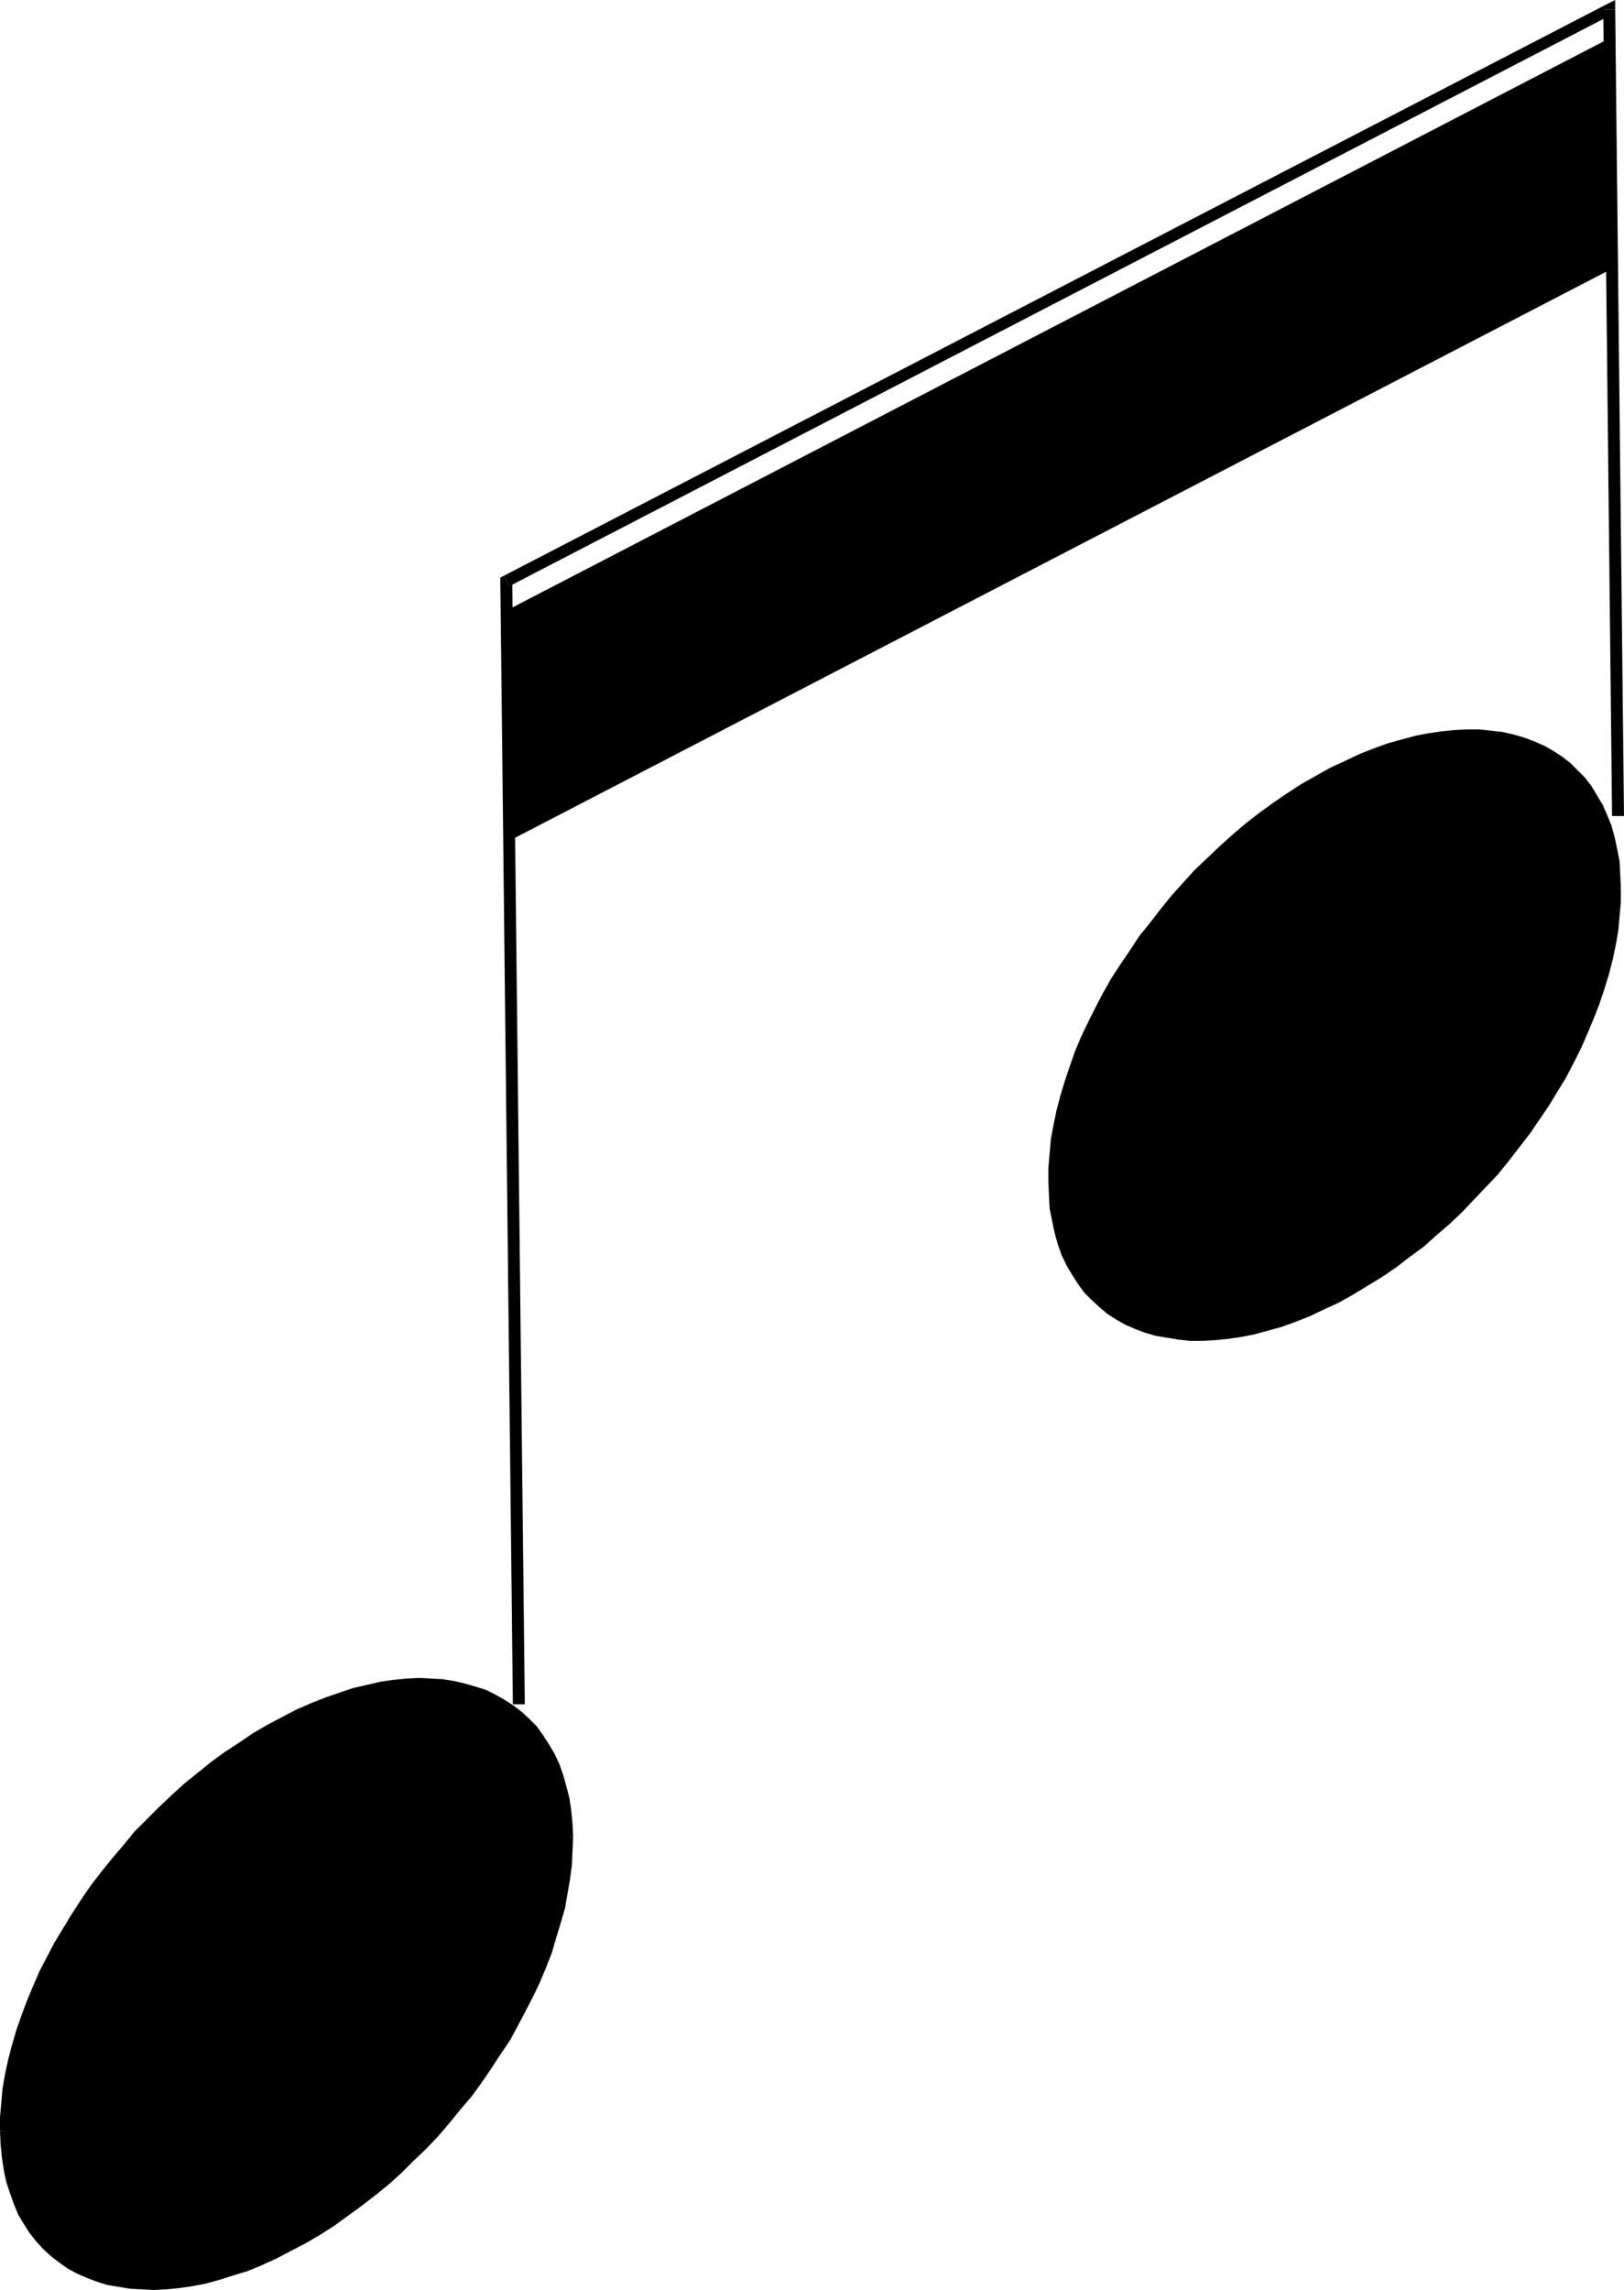 <?xml version="1.0" encoding="UTF-8" standalone="no"?>
<svg
   version="1.0"
   width="110.616mm"
   height="155.968mm"
   id="svg14"
   sodipodi:docname="Musical Note 08.wmf"
   xmlns:inkscape="http://www.inkscape.org/namespaces/inkscape"
   xmlns:sodipodi="http://sodipodi.sourceforge.net/DTD/sodipodi-0.dtd"
   xmlns="http://www.w3.org/2000/svg"
   xmlns:svg="http://www.w3.org/2000/svg">
  <sodipodi:namedview
     id="namedview14"
     pagecolor="#ffffff"
     bordercolor="#000000"
     borderopacity="0.25"
     inkscape:showpageshadow="2"
     inkscape:pageopacity="0.0"
     inkscape:pagecheckerboard="0"
     inkscape:deskcolor="#d1d1d1"
     inkscape:document-units="mm" />
  <defs
     id="defs1">
    <pattern
       id="WMFhbasepattern"
       patternUnits="userSpaceOnUse"
       width="6"
       height="6"
       x="0"
       y="0" />
  </defs>
  <path
     style="fill:#000000;fill-opacity:1;fill-rule:evenodd;stroke:none"
     d="m 74.5,578.819 3.717,-1.939 3.717,-2.262 3.555,-2.262 3.717,-2.424 3.394,-2.585 3.555,-2.747 3.394,-2.909 3.232,-2.909 3.232,-3.07 3.232,-3.07 2.909,-3.232 3.071,-3.393 2.747,-3.393 2.747,-3.393 2.586,-3.555 2.586,-3.555 2.424,-3.555 2.262,-3.717 2.101,-3.717 1.939,-3.717 1.939,-3.717 1.616,-3.717 1.616,-3.878 1.454,-3.717 1.293,-3.717 1.131,-3.878 0.97,-3.717 0.808,-3.717 0.485,-3.717 0.485,-3.555 0.323,-3.717 v -3.555 l -0.162,-3.393 -0.323,-3.393 -0.485,-3.07 -0.646,-3.07 -0.808,-2.909 -1.131,-2.747 -1.131,-2.585 -1.293,-2.424 -1.616,-2.101 -1.616,-2.262 -1.778,-1.778 -1.939,-1.778 -2.101,-1.616 -2.101,-1.454 -2.262,-1.293 -2.586,-1.131 -2.424,-0.97 -2.747,-0.808 -2.747,-0.646 -2.909,-0.323 -2.909,-0.323 h -3.071 l -3.232,0.162 -3.232,0.323 -3.394,0.485 -3.394,0.646 -3.394,0.97 -3.555,0.97 -3.555,1.293 -3.717,1.454 -3.717,1.616 -3.717,1.939 -3.717,1.939 -3.717,2.262 -3.717,2.262 -3.555,2.585 -3.555,2.585 -3.394,2.585 -3.394,2.909 -3.394,2.909 -3.232,3.07 -3.071,3.07 -3.071,3.232 -2.909,3.393 -2.909,3.393 -2.586,3.393 -2.747,3.555 -2.424,3.555 -2.424,3.555 -2.262,3.717 -2.262,3.717 -1.939,3.717 -1.778,3.717 -1.778,3.717 -1.616,3.878 -1.454,3.717 -1.131,3.878 -1.293,3.717 -0.808,3.717 -0.808,3.717 -0.646,3.717 -0.323,3.555 -0.323,3.717 v 3.555 3.393 l 0.323,3.393 0.646,3.07 0.646,3.07 0.808,2.909 0.97,2.747 1.293,2.585 1.293,2.424 1.454,2.262 1.616,2.101 1.778,1.939 1.939,1.778 2.101,1.616 2.262,1.454 2.262,1.293 2.424,1.131 2.586,0.808 2.586,0.808 2.909,0.646 2.747,0.323 3.071,0.323 h 3.071 l 3.232,-0.162 3.232,-0.323 3.232,-0.485 3.394,-0.646 3.555,-0.808 3.555,-1.131 3.555,-1.293 3.717,-1.454 3.717,-1.616 z"
     id="path1" />
  <path
     style="fill:#000000;fill-opacity:1;fill-rule:evenodd;stroke:none"
     d="m 145.93,472.816 v 0 3.555 l -0.323,3.555 -0.323,3.717 -0.646,3.555 -0.808,3.717 -0.808,3.717 -1.131,3.717 -1.293,3.717 -1.454,3.878 -1.616,3.717 -1.616,3.717 -1.939,3.717 -1.939,3.717 -2.262,3.717 -2.101,3.717 -2.424,3.555 -2.586,3.555 -2.424,3.393 -2.909,3.393 -2.747,3.393 -2.909,3.393 -3.071,3.232 -3.071,3.07 -3.232,2.909 -3.232,3.07 -3.394,2.747 -3.394,2.747 -3.555,2.585 -3.555,2.424 -3.555,2.262 -3.717,2.262 -3.717,1.939 0.646,1.293 3.717,-1.939 3.879,-2.262 3.555,-2.262 3.555,-2.585 3.555,-2.585 3.555,-2.747 3.394,-2.747 3.232,-2.909 3.232,-3.232 3.232,-3.07 3.071,-3.232 2.909,-3.393 2.747,-3.393 2.909,-3.393 2.586,-3.555 2.424,-3.555 2.424,-3.717 2.424,-3.555 2.101,-3.878 1.939,-3.717 1.939,-3.717 1.778,-3.717 1.616,-3.878 1.454,-3.717 1.131,-3.878 1.131,-3.717 1.131,-3.878 0.646,-3.717 0.646,-3.717 0.485,-3.717 0.162,-3.555 0.162,-3.717 v 0 z"
     id="path2" />
  <path
     style="fill:#000000;fill-opacity:1;fill-rule:evenodd;stroke:none"
     d="m 73.369,443.244 v 0 l 3.717,-1.939 3.717,-1.616 3.555,-1.454 3.555,-1.293 3.555,-0.97 3.394,-0.808 3.394,-0.808 3.232,-0.485 3.232,-0.162 3.232,-0.162 h 2.909 l 2.909,0.323 2.909,0.323 2.747,0.485 2.586,0.808 2.586,0.97 2.262,1.131 2.262,1.131 2.262,1.454 1.939,1.616 1.939,1.778 1.778,1.778 1.616,2.101 1.454,2.262 1.293,2.424 1.131,2.424 0.97,2.747 0.97,2.747 0.485,3.07 0.646,3.07 0.323,3.232 v 3.393 h 1.616 l -0.162,-3.393 -0.323,-3.393 -0.485,-3.232 -0.808,-3.07 -0.808,-2.909 -0.97,-2.747 -1.293,-2.747 -1.454,-2.424 -1.454,-2.262 -1.616,-2.262 -1.939,-1.939 -1.939,-1.778 -2.101,-1.616 -2.262,-1.454 -2.262,-1.293 -2.586,-1.293 -2.586,-0.808 -2.747,-0.808 -2.747,-0.646 -3.071,-0.485 -2.909,-0.162 -3.071,-0.162 -3.232,0.162 -3.394,0.323 -3.394,0.485 -3.394,0.808 -3.555,0.808 -3.394,1.131 -3.717,1.293 -3.717,1.454 -3.717,1.616 -3.717,1.939 v 0 z"
     id="path3" />
  <path
     style="fill:#000000;fill-opacity:1;fill-rule:evenodd;stroke:none"
     d="m 1.454,548.602 v 0 l 0.162,-3.555 0.162,-3.555 0.485,-3.717 0.485,-3.555 0.808,-3.717 0.97,-3.717 1.131,-3.717 1.293,-3.717 1.293,-3.878 1.616,-3.717 1.778,-3.717 1.778,-3.717 2.101,-3.717 2.101,-3.555 2.262,-3.717 2.262,-3.555 2.586,-3.555 2.586,-3.555 2.747,-3.393 2.909,-3.393 2.909,-3.393 2.909,-3.07 3.232,-3.232 3.071,-3.07 3.394,-2.909 3.394,-2.747 3.394,-2.747 3.555,-2.585 3.394,-2.424 3.717,-2.262 3.717,-2.262 3.717,-1.939 -0.646,-1.293 -3.717,1.939 -3.879,2.262 -3.555,2.424 -3.717,2.424 -3.555,2.585 -3.394,2.747 -3.394,2.747 -3.394,3.07 -3.232,3.07 -3.071,3.07 -3.232,3.232 -2.747,3.393 -2.909,3.393 -2.747,3.393 -2.747,3.555 -2.424,3.555 -2.424,3.717 -2.262,3.717 -2.262,3.717 -1.939,3.717 -1.939,3.717 -1.616,3.717 -1.616,3.878 -1.454,3.878 -1.293,3.717 -1.131,3.878 -0.97,3.717 -0.808,3.717 -0.646,3.717 -0.323,3.717 L 0,545.047 v 3.555 0 z"
     id="path4" />
  <path
     style="fill:#000000;fill-opacity:1;fill-rule:evenodd;stroke:none"
     d="m 74.177,578.173 v 0 l -3.717,1.939 -3.717,1.616 -3.717,1.454 -3.555,1.293 -3.555,0.97 -3.394,0.808 -3.394,0.808 -3.232,0.485 -3.232,0.323 H 39.594 36.523 l -2.909,-0.162 -2.747,-0.485 -2.909,-0.485 -2.586,-0.808 -2.424,-0.97 -2.424,-1.131 -2.262,-1.131 -2.101,-1.454 -2.101,-1.616 -1.778,-1.778 -1.778,-1.778 -1.616,-2.101 -1.454,-2.262 -1.293,-2.262 -1.131,-2.585 -1.131,-2.747 -0.808,-2.747 -0.646,-2.909 -0.485,-3.232 -0.323,-3.232 -0.162,-3.393 H 0 l 0.162,3.555 0.323,3.232 0.485,3.232 0.646,3.07 0.97,2.909 0.97,2.747 1.131,2.747 1.454,2.424 1.454,2.262 1.778,2.262 1.778,1.939 1.939,1.778 2.101,1.616 2.262,1.616 2.424,1.293 2.586,1.131 2.586,0.97 2.586,0.808 2.909,0.485 2.909,0.485 3.071,0.162 3.071,0.162 3.232,-0.162 3.232,-0.323 3.394,-0.485 3.394,-0.646 3.555,-0.97 3.555,-1.131 3.717,-1.131 3.555,-1.454 3.879,-1.778 3.717,-1.939 v 0 z"
     id="path5" />
  <path
     style="fill:#000000;fill-opacity:1;fill-rule:evenodd;stroke:none"
     d="m 344.221,334.494 3.879,-1.939 3.717,-2.262 3.555,-2.262 3.555,-2.424 3.555,-2.585 3.555,-2.747 3.232,-2.909 3.394,-2.909 3.232,-3.07 3.071,-3.07 3.071,-3.232 2.909,-3.232 2.909,-3.393 2.747,-3.555 2.586,-3.393 2.424,-3.717 2.424,-3.555 2.262,-3.717 2.262,-3.555 1.939,-3.878 1.778,-3.717 1.778,-3.717 1.616,-3.717 1.454,-3.878 1.293,-3.717 1.131,-3.717 0.97,-3.878 0.646,-3.555 0.646,-3.717 0.485,-3.717 0.162,-3.555 0.162,-3.555 -0.162,-3.555 -0.323,-3.232 -0.485,-3.232 -0.646,-3.07 -0.97,-2.747 -0.97,-2.747 -1.131,-2.585 -1.454,-2.424 -1.454,-2.262 -1.616,-2.101 -1.778,-1.939 -1.939,-1.778 -2.101,-1.616 -2.262,-1.454 -2.262,-1.293 -2.424,-1.131 -2.586,-0.97 -2.586,-0.646 -2.747,-0.646 -2.909,-0.485 -3.071,-0.162 -3.071,-0.162 -3.071,0.162 -3.232,0.323 -3.394,0.485 -3.394,0.808 -3.555,0.808 -3.394,1.131 -3.717,1.131 -3.555,1.454 -3.717,1.778 -3.879,1.778 -3.717,2.101 -3.717,2.101 -3.555,2.424 -3.555,2.424 -3.555,2.585 -3.555,2.747 -3.394,2.747 -3.232,3.07 -3.232,2.909 -3.071,3.232 -3.071,3.232 -2.909,3.232 -2.909,3.393 -2.747,3.393 -2.586,3.555 -2.586,3.555 -2.424,3.717 -2.262,3.555 -2.101,3.717 -1.939,3.717 -1.939,3.878 -1.616,3.717 -1.616,3.717 -1.454,3.878 -1.293,3.717 -1.131,3.717 -0.97,3.717 -0.808,3.717 -0.485,3.717 -0.485,3.717 -0.162,3.555 -0.162,3.555 0.162,3.393 0.323,3.393 0.485,3.07 0.646,3.07 0.97,2.909 0.97,2.747 1.131,2.585 1.454,2.424 1.454,2.262 1.616,2.101 1.778,1.939 1.939,1.778 2.101,1.616 2.101,1.454 2.424,1.293 2.424,1.131 2.586,0.808 2.586,0.808 2.747,0.646 2.909,0.323 3.071,0.323 h 3.071 l 3.071,-0.162 3.232,-0.323 3.394,-0.485 3.394,-0.646 3.555,-0.808 3.394,-1.131 3.717,-1.293 3.555,-1.454 3.717,-1.616 z"
     id="path6" />
  <path
     style="fill:#000000;fill-opacity:1;fill-rule:evenodd;stroke:none"
     d="m 415.813,228.651 v 0 3.555 l -0.323,3.555 -0.485,3.555 -0.485,3.717 -0.808,3.555 -0.97,3.717 -1.131,3.878 -1.131,3.717 -1.454,3.717 -1.616,3.717 -1.778,3.717 -1.778,3.717 -2.101,3.717 -2.101,3.717 -2.101,3.717 -2.424,3.555 -2.586,3.555 -2.586,3.555 -2.747,3.393 -2.747,3.393 -2.909,3.232 -3.071,3.232 -3.071,3.07 -3.232,3.07 -3.394,2.909 -3.232,2.747 -3.555,2.747 -3.394,2.585 -3.555,2.424 -3.717,2.424 -3.717,2.101 -3.717,1.939 0.808,1.454 3.717,-2.101 3.717,-2.262 3.717,-2.262 3.555,-2.424 3.555,-2.747 3.555,-2.585 3.232,-2.909 3.394,-2.909 3.232,-3.07 3.071,-3.232 3.071,-3.232 3.071,-3.232 2.747,-3.393 2.747,-3.555 2.747,-3.555 2.424,-3.555 2.424,-3.555 2.262,-3.717 2.262,-3.717 1.939,-3.717 1.939,-3.878 1.616,-3.717 1.616,-3.878 1.454,-3.717 1.293,-3.878 1.131,-3.717 0.97,-3.717 0.808,-3.878 0.646,-3.717 0.323,-3.555 0.323,-3.717 v -3.555 0 z"
     id="path7" />
  <path
     style="fill:#000000;fill-opacity:1;fill-rule:evenodd;stroke:none"
     d="m 343.252,198.919 v 0 l 3.717,-1.778 3.717,-1.616 3.555,-1.454 3.555,-1.293 3.555,-1.131 3.394,-0.808 3.394,-0.646 3.232,-0.485 3.232,-0.323 3.071,-0.162 h 3.071 l 2.909,0.323 2.909,0.323 2.747,0.646 2.586,0.808 2.424,0.97 2.424,0.97 2.262,1.293 2.101,1.454 2.101,1.616 1.939,1.616 1.616,1.939 1.616,2.101 1.616,2.262 1.293,2.262 0.97,2.585 1.131,2.585 0.808,2.909 0.646,2.909 0.485,3.07 0.323,3.232 0.162,3.555 h 1.454 l -0.162,-3.555 -0.162,-3.393 -0.646,-3.232 -0.646,-3.07 -0.808,-2.909 -1.131,-2.747 -1.131,-2.585 -1.454,-2.424 -1.454,-2.424 -1.616,-2.101 -1.939,-1.939 -1.939,-1.939 -2.101,-1.616 -2.262,-1.454 -2.262,-1.293 -2.586,-1.131 -2.586,-0.97 -2.747,-0.808 -2.909,-0.646 -2.909,-0.323 -2.909,-0.323 h -3.232 l -3.232,0.162 -3.232,0.323 -3.394,0.485 -3.394,0.646 -3.555,0.97 -3.555,0.97 -3.555,1.293 -3.717,1.454 -3.717,1.778 -3.879,1.778 v 0 z"
     id="path8" />
  <path
     style="fill:#000000;fill-opacity:1;fill-rule:evenodd;stroke:none"
     d="m 271.337,304.276 v 0 -3.555 l 0.323,-3.555 0.323,-3.555 0.646,-3.717 0.808,-3.717 0.808,-3.717 1.293,-3.717 1.131,-3.717 1.454,-3.717 1.616,-3.717 1.616,-3.878 1.939,-3.555 1.939,-3.878 2.262,-3.555 2.101,-3.717 2.424,-3.555 2.586,-3.555 2.586,-3.555 2.747,-3.393 2.747,-3.393 2.909,-3.232 3.071,-3.232 3.071,-3.07 3.232,-3.07 3.232,-2.909 3.394,-2.909 3.555,-2.585 3.394,-2.585 3.555,-2.424 3.717,-2.424 3.717,-2.101 3.717,-2.101 -0.808,-1.293 -3.717,2.101 -3.717,2.101 -3.717,2.424 -3.555,2.424 -3.555,2.585 -3.555,2.747 -3.394,2.909 -3.232,2.909 -3.232,3.07 -3.232,3.07 -3.071,3.393 -2.909,3.232 -2.747,3.393 -2.747,3.555 -2.747,3.393 -2.424,3.717 -2.424,3.555 -2.424,3.717 -2.101,3.717 -1.939,3.717 -1.939,3.878 -1.778,3.717 -1.616,3.878 -1.293,3.717 -1.293,3.878 -1.131,3.717 -0.97,3.717 -0.808,3.878 -0.646,3.555 -0.323,3.717 -0.323,3.717 v 3.555 0 z"
     id="path9" />
  <path
     style="fill:#000000;fill-opacity:1;fill-rule:evenodd;stroke:none"
     d="m 343.898,333.847 v 0 l -3.717,1.939 -3.717,1.616 -3.555,1.454 -3.555,1.293 -3.555,0.97 -3.394,0.808 -3.394,0.808 -3.232,0.485 -3.232,0.323 -3.071,0.162 -3.071,-0.162 -2.909,-0.162 -2.909,-0.485 -2.747,-0.485 -2.586,-0.808 -2.424,-0.97 -2.424,-0.97 -2.262,-1.293 -2.262,-1.454 -1.939,-1.616 -1.939,-1.616 -1.778,-1.939 -1.454,-2.101 -1.616,-2.262 -1.293,-2.262 -1.131,-2.585 -0.97,-2.585 -0.808,-2.909 -0.646,-2.909 -0.485,-3.232 -0.323,-3.232 -0.162,-3.393 h -1.454 l 0.162,3.555 0.162,3.232 0.646,3.232 0.646,3.07 0.808,2.909 0.97,2.747 1.293,2.747 1.454,2.424 1.454,2.262 1.616,2.262 1.939,1.939 1.939,1.778 2.101,1.778 2.262,1.454 2.262,1.293 2.586,1.131 2.586,0.97 2.747,0.808 2.909,0.485 2.909,0.485 2.909,0.323 h 3.232 l 3.232,-0.162 3.232,-0.323 3.394,-0.485 3.394,-0.646 3.555,-0.97 3.555,-0.97 3.555,-1.293 3.717,-1.454 3.717,-1.778 3.879,-1.778 v 0 z"
     id="path10" />
  <path
     style="fill:#000000;fill-opacity:1;fill-rule:evenodd;stroke:none"
     d="m 129.77,148.179 -0.97,1.454 3.232,289.087 h 3.071 l -3.232,-289.087 -0.808,1.293 -1.293,-2.747 -0.97,0.485 v 0.97 z"
     id="path11" />
  <path
     style="fill:#000000;fill-opacity:1;fill-rule:evenodd;stroke:none"
     d="M 415.813,2.424 413.55,1.131 129.77,148.179 131.063,150.926 415.005,3.717 412.742,2.424 h 3.071 V 0 l -2.262,1.131 z"
     id="path12" />
  <path
     style="fill:#000000;fill-opacity:1;fill-rule:evenodd;stroke:none"
     d="m 416.459,210.068 h 1.616 L 415.813,2.424 h -3.071 l 2.262,207.645 z"
     id="path13" />
  <path
     style="fill:#000000;fill-opacity:1;fill-rule:evenodd;stroke:none"
     d="M 415.005,69.161 414.358,9.857 130.578,157.067 l 0.646,59.304 z"
     id="path14" />
</svg>
